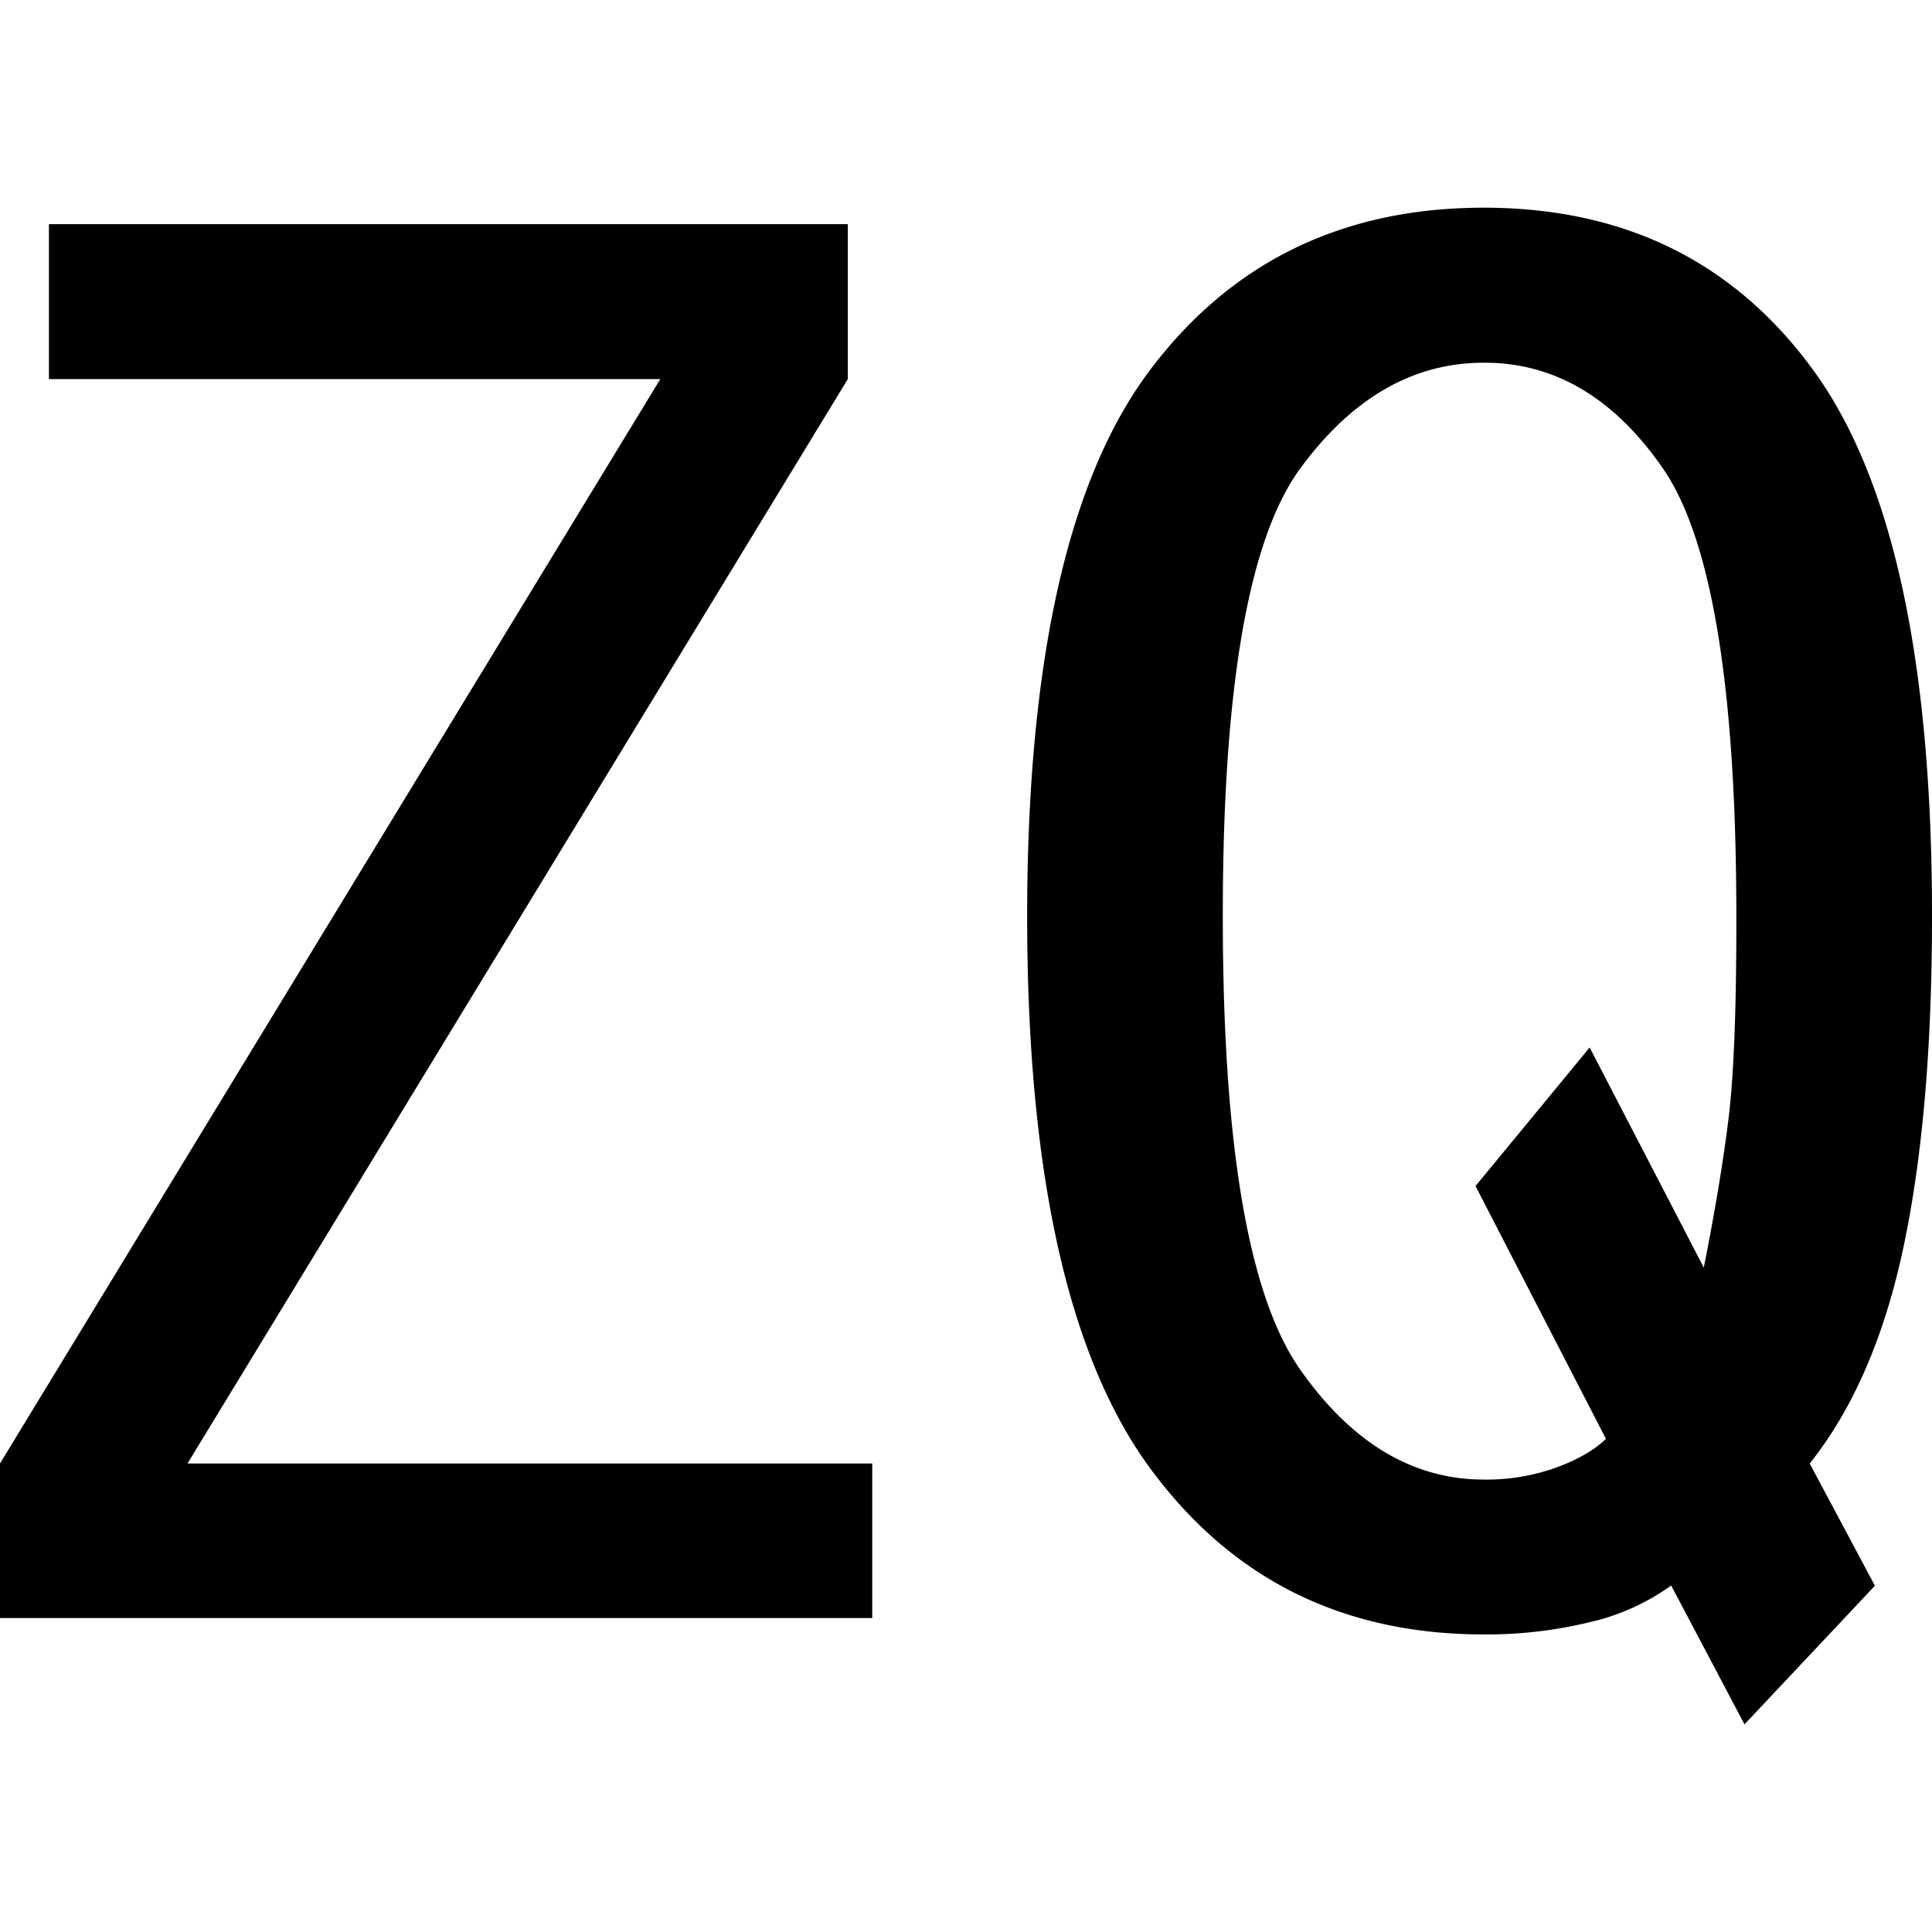 <svg id="图层_1" data-name="图层 1" xmlns="http://www.w3.org/2000/svg" viewBox="0 0 400 400"><path d="M180.59,335H0V303L136.71,78.48H10.13V46.41h165.4V78.48L38.82,303H180.59Z"/><path d="M400,189.87q0,40.5-5.91,68.35T374.68,303l13.5,25.31-27,28.7L346,328.26a46.67,46.67,0,0,1-16.88,7.6,90.28,90.28,0,0,1-21.94,2.53q-43.91,0-69.2-34.6T212.66,189.87q0-79.31,25.31-113.08T307.17,43Q351,43,375.53,76.79T400,189.87Zm-40.51,0Q359.49,119,344.3,97T307.17,75.1q-21.94,0-38,21.94t-16,92.83q0,70.88,16,93.66t38,22.8a43,43,0,0,0,15.19-2.54q6.72-2.52,10.13-5.9l-27-52.33,23.63-28.69,23.63,45.57q3.36-16.84,5.07-30.38T359.49,189.87Z"/></svg>